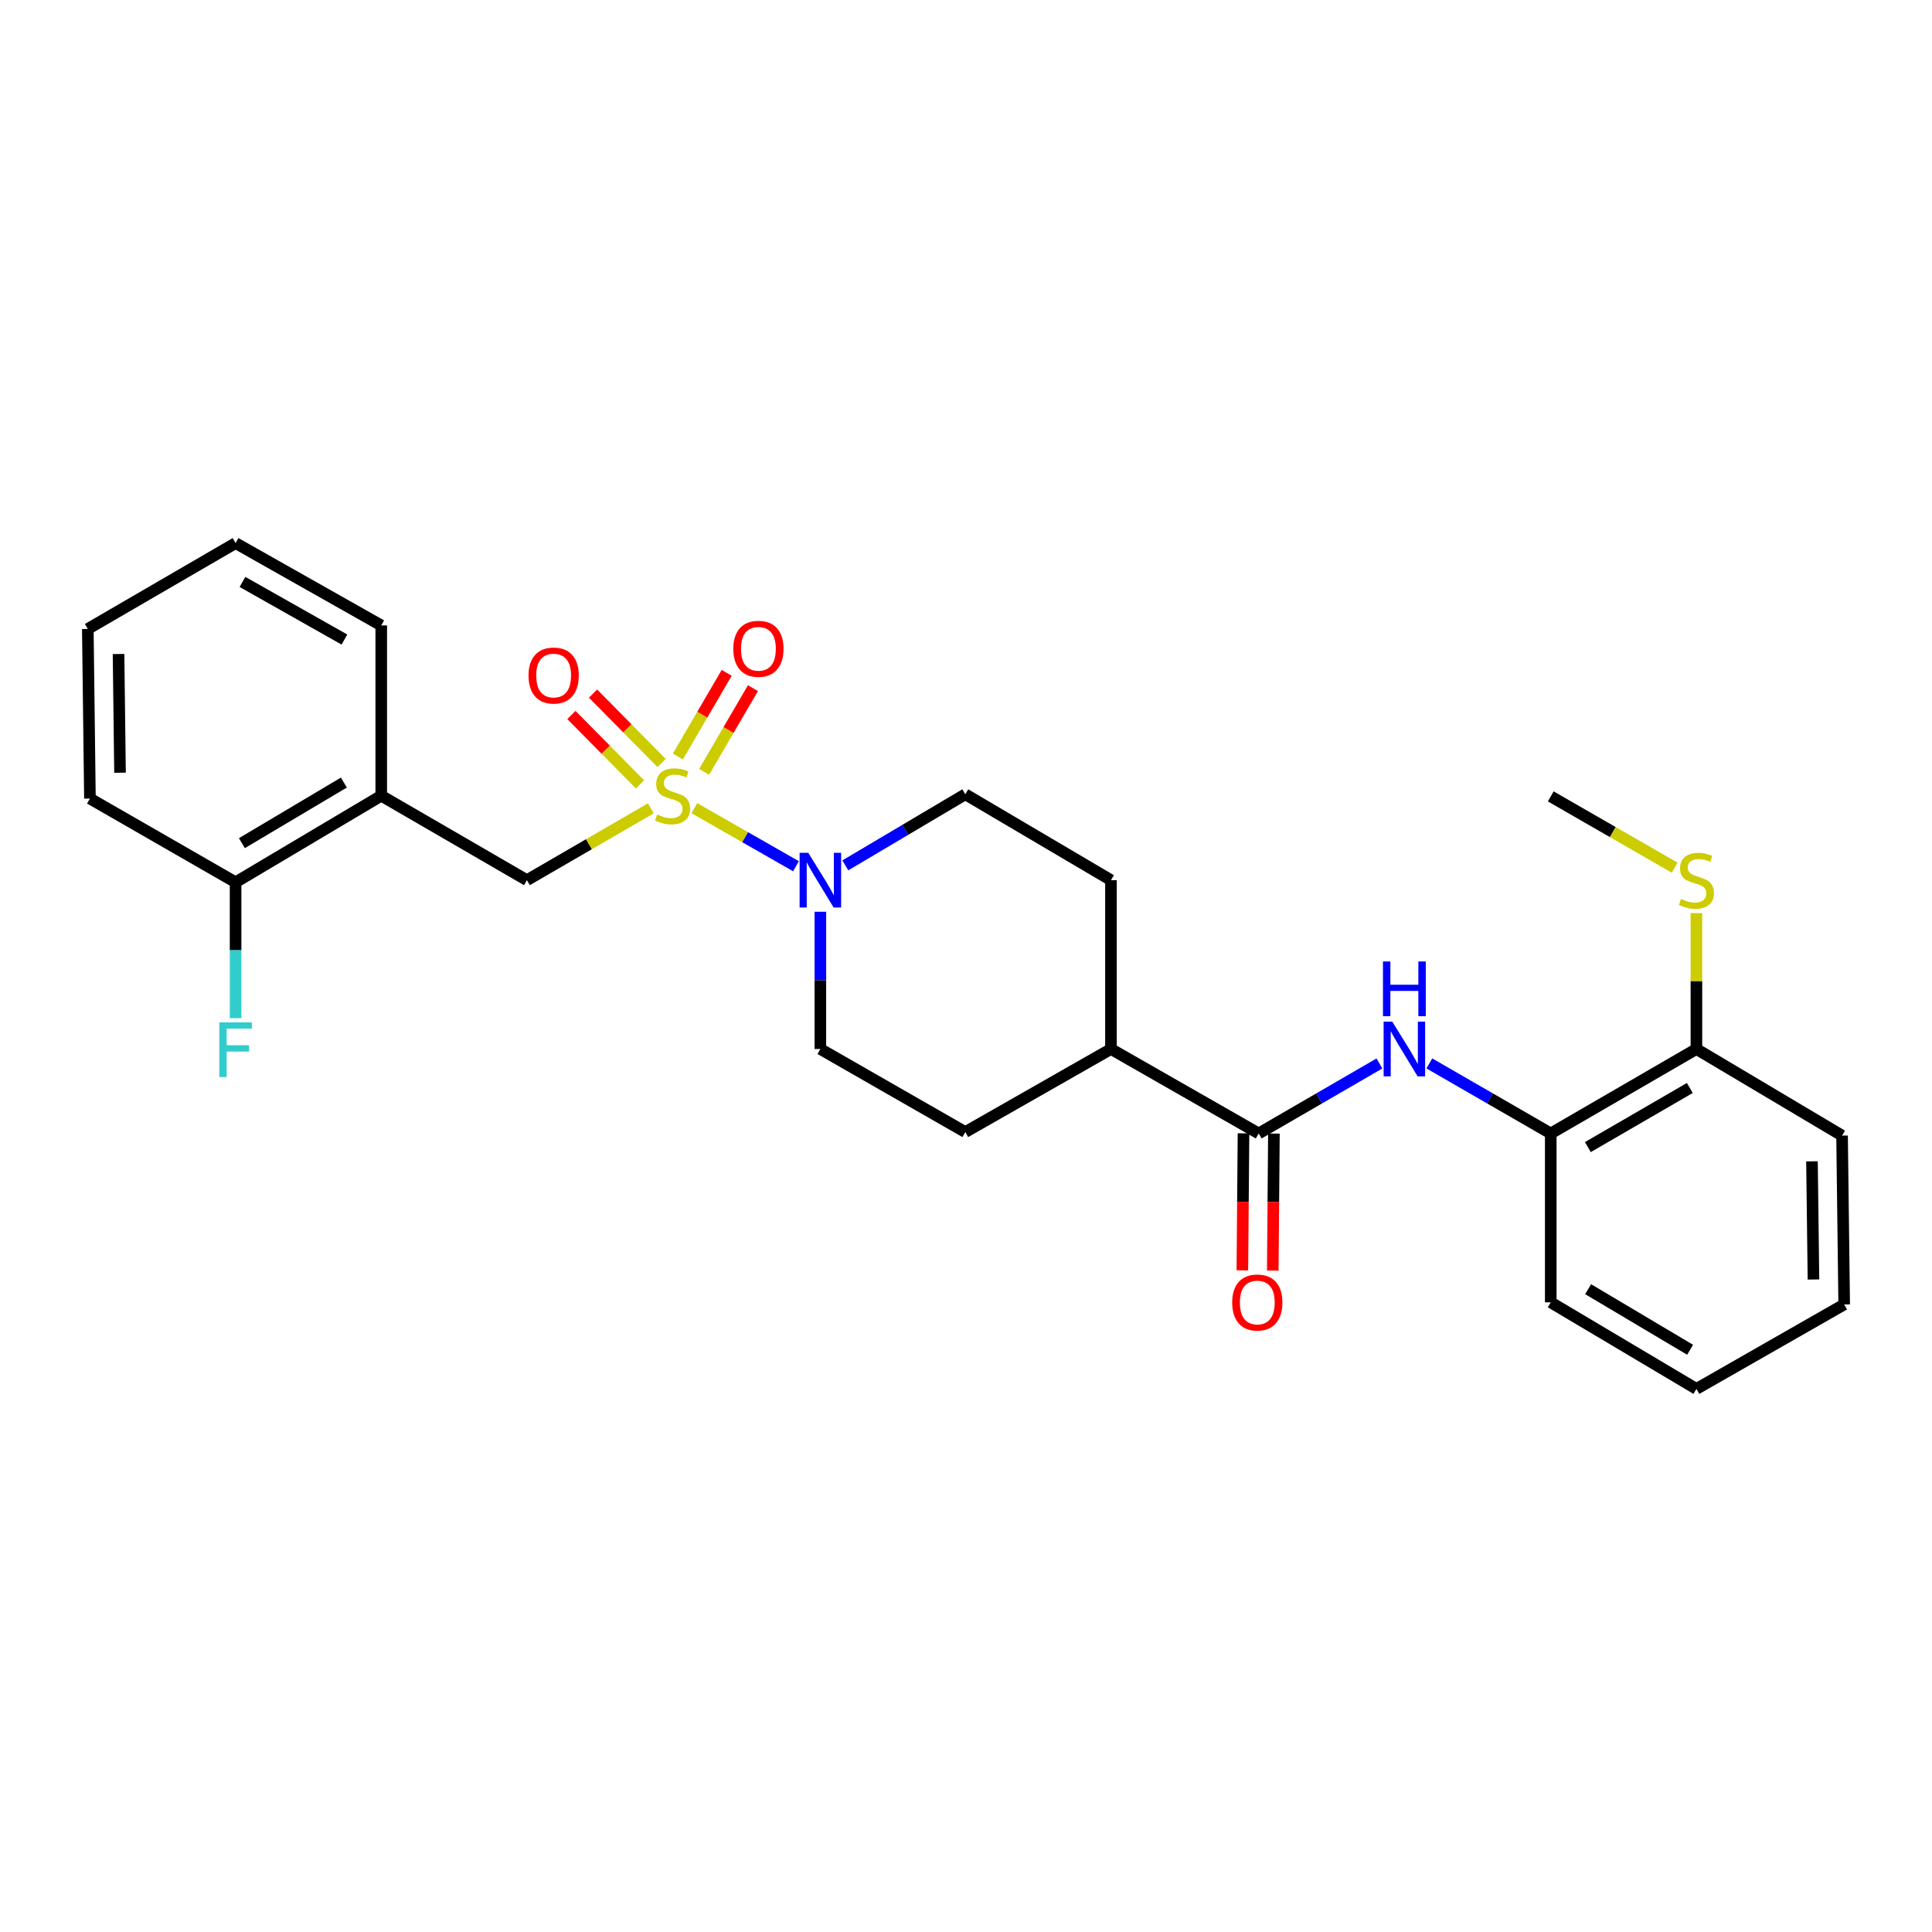 <?xml version='1.0' encoding='iso-8859-1'?>
<svg version='1.1' baseProfile='full'
              xmlns='http://www.w3.org/2000/svg'
                      xmlns:rdkit='http://www.rdkit.org/xml'
                      xmlns:xlink='http://www.w3.org/1999/xlink'
                  xml:space='preserve'
width='1000px' height='1000px' viewBox='0 0 1000 1000'>
<!-- END OF HEADER -->
<rect style='opacity:1.0;fill:#FFFFFF;stroke:none' width='1000' height='1000' x='0' y='0'> </rect>
<path class='bond-0' d='M 359.412,418.31 L 385.707,433.336' style='fill:none;fill-rule:evenodd;stroke:#CCCC00;stroke-width:6px;stroke-linecap:butt;stroke-linejoin:miter;stroke-opacity:1' />
<path class='bond-0' d='M 385.707,433.336 L 412.002,448.363' style='fill:none;fill-rule:evenodd;stroke:#0000FF;stroke-width:6px;stroke-linecap:butt;stroke-linejoin:miter;stroke-opacity:1' />
<path class='bond-2' d='M 336.87,418.39 L 304.801,436.981' style='fill:none;fill-rule:evenodd;stroke:#CCCC00;stroke-width:6px;stroke-linecap:butt;stroke-linejoin:miter;stroke-opacity:1' />
<path class='bond-2' d='M 304.801,436.981 L 272.732,455.573' style='fill:none;fill-rule:evenodd;stroke:#000000;stroke-width:6px;stroke-linecap:butt;stroke-linejoin:miter;stroke-opacity:1' />
<path class='bond-5' d='M 364.453,399.506 L 377.091,377.851' style='fill:none;fill-rule:evenodd;stroke:#CCCC00;stroke-width:6px;stroke-linecap:butt;stroke-linejoin:miter;stroke-opacity:1' />
<path class='bond-5' d='M 377.091,377.851 L 389.729,356.197' style='fill:none;fill-rule:evenodd;stroke:#FF0000;stroke-width:6px;stroke-linecap:butt;stroke-linejoin:miter;stroke-opacity:1' />
<path class='bond-5' d='M 350.859,391.573 L 363.497,369.918' style='fill:none;fill-rule:evenodd;stroke:#CCCC00;stroke-width:6px;stroke-linecap:butt;stroke-linejoin:miter;stroke-opacity:1' />
<path class='bond-5' d='M 363.497,369.918 L 376.135,348.264' style='fill:none;fill-rule:evenodd;stroke:#FF0000;stroke-width:6px;stroke-linecap:butt;stroke-linejoin:miter;stroke-opacity:1' />
<path class='bond-6' d='M 342.457,394.929 L 324.703,376.966' style='fill:none;fill-rule:evenodd;stroke:#CCCC00;stroke-width:6px;stroke-linecap:butt;stroke-linejoin:miter;stroke-opacity:1' />
<path class='bond-6' d='M 324.703,376.966 L 306.95,359.003' style='fill:none;fill-rule:evenodd;stroke:#FF0000;stroke-width:6px;stroke-linecap:butt;stroke-linejoin:miter;stroke-opacity:1' />
<path class='bond-6' d='M 331.263,405.992 L 313.509,388.029' style='fill:none;fill-rule:evenodd;stroke:#CCCC00;stroke-width:6px;stroke-linecap:butt;stroke-linejoin:miter;stroke-opacity:1' />
<path class='bond-6' d='M 313.509,388.029 L 295.756,370.067' style='fill:none;fill-rule:evenodd;stroke:#FF0000;stroke-width:6px;stroke-linecap:butt;stroke-linejoin:miter;stroke-opacity:1' />
<path class='bond-9' d='M 424.62,471.918 L 424.62,507.442' style='fill:none;fill-rule:evenodd;stroke:#0000FF;stroke-width:6px;stroke-linecap:butt;stroke-linejoin:miter;stroke-opacity:1' />
<path class='bond-9' d='M 424.62,507.442 L 424.62,542.967' style='fill:none;fill-rule:evenodd;stroke:#000000;stroke-width:6px;stroke-linecap:butt;stroke-linejoin:miter;stroke-opacity:1' />
<path class='bond-10' d='M 437.54,447.916 L 468.586,429.518' style='fill:none;fill-rule:evenodd;stroke:#0000FF;stroke-width:6px;stroke-linecap:butt;stroke-linejoin:miter;stroke-opacity:1' />
<path class='bond-10' d='M 468.586,429.518 L 499.633,411.119' style='fill:none;fill-rule:evenodd;stroke:#000000;stroke-width:6px;stroke-linecap:butt;stroke-linejoin:miter;stroke-opacity:1' />
<path class='bond-1' d='M 651.503,586.677 L 575.03,542.967' style='fill:none;fill-rule:evenodd;stroke:#000000;stroke-width:6px;stroke-linecap:butt;stroke-linejoin:miter;stroke-opacity:1' />
<path class='bond-3' d='M 651.503,586.677 L 682.743,568.567' style='fill:none;fill-rule:evenodd;stroke:#000000;stroke-width:6px;stroke-linecap:butt;stroke-linejoin:miter;stroke-opacity:1' />
<path class='bond-3' d='M 682.743,568.567 L 713.982,550.456' style='fill:none;fill-rule:evenodd;stroke:#0000FF;stroke-width:6px;stroke-linecap:butt;stroke-linejoin:miter;stroke-opacity:1' />
<path class='bond-11' d='M 643.634,586.612 L 643.34,622.065' style='fill:none;fill-rule:evenodd;stroke:#000000;stroke-width:6px;stroke-linecap:butt;stroke-linejoin:miter;stroke-opacity:1' />
<path class='bond-11' d='M 643.34,622.065 L 643.046,657.518' style='fill:none;fill-rule:evenodd;stroke:#FF0000;stroke-width:6px;stroke-linecap:butt;stroke-linejoin:miter;stroke-opacity:1' />
<path class='bond-11' d='M 659.373,586.742 L 659.078,622.196' style='fill:none;fill-rule:evenodd;stroke:#000000;stroke-width:6px;stroke-linecap:butt;stroke-linejoin:miter;stroke-opacity:1' />
<path class='bond-11' d='M 659.078,622.196 L 658.784,657.649' style='fill:none;fill-rule:evenodd;stroke:#FF0000;stroke-width:6px;stroke-linecap:butt;stroke-linejoin:miter;stroke-opacity:1' />
<path class='bond-4' d='M 272.732,455.573 L 197.334,411.863' style='fill:none;fill-rule:evenodd;stroke:#000000;stroke-width:6px;stroke-linecap:butt;stroke-linejoin:miter;stroke-opacity:1' />
<path class='bond-7' d='M 739.828,550.425 L 771.247,568.551' style='fill:none;fill-rule:evenodd;stroke:#0000FF;stroke-width:6px;stroke-linecap:butt;stroke-linejoin:miter;stroke-opacity:1' />
<path class='bond-7' d='M 771.247,568.551 L 802.666,586.677' style='fill:none;fill-rule:evenodd;stroke:#000000;stroke-width:6px;stroke-linecap:butt;stroke-linejoin:miter;stroke-opacity:1' />
<path class='bond-12' d='M 197.334,411.863 L 121.936,456.666' style='fill:none;fill-rule:evenodd;stroke:#000000;stroke-width:6px;stroke-linecap:butt;stroke-linejoin:miter;stroke-opacity:1' />
<path class='bond-12' d='M 177.984,405.053 L 125.206,436.415' style='fill:none;fill-rule:evenodd;stroke:#000000;stroke-width:6px;stroke-linecap:butt;stroke-linejoin:miter;stroke-opacity:1' />
<path class='bond-18' d='M 197.334,411.863 L 197.334,323.725' style='fill:none;fill-rule:evenodd;stroke:#000000;stroke-width:6px;stroke-linecap:butt;stroke-linejoin:miter;stroke-opacity:1' />
<path class='bond-13' d='M 802.666,586.677 L 878.064,542.967' style='fill:none;fill-rule:evenodd;stroke:#000000;stroke-width:6px;stroke-linecap:butt;stroke-linejoin:miter;stroke-opacity:1' />
<path class='bond-13' d='M 821.869,593.737 L 874.648,563.14' style='fill:none;fill-rule:evenodd;stroke:#000000;stroke-width:6px;stroke-linecap:butt;stroke-linejoin:miter;stroke-opacity:1' />
<path class='bond-19' d='M 802.666,586.677 L 802.666,674.089' style='fill:none;fill-rule:evenodd;stroke:#000000;stroke-width:6px;stroke-linecap:butt;stroke-linejoin:miter;stroke-opacity:1' />
<path class='bond-8' d='M 575.03,542.967 L 575.03,455.573' style='fill:none;fill-rule:evenodd;stroke:#000000;stroke-width:6px;stroke-linecap:butt;stroke-linejoin:miter;stroke-opacity:1' />
<path class='bond-27' d='M 575.03,542.967 L 499.633,585.951' style='fill:none;fill-rule:evenodd;stroke:#000000;stroke-width:6px;stroke-linecap:butt;stroke-linejoin:miter;stroke-opacity:1' />
<path class='bond-14' d='M 424.62,542.967 L 499.633,585.951' style='fill:none;fill-rule:evenodd;stroke:#000000;stroke-width:6px;stroke-linecap:butt;stroke-linejoin:miter;stroke-opacity:1' />
<path class='bond-15' d='M 499.633,411.119 L 575.03,455.573' style='fill:none;fill-rule:evenodd;stroke:#000000;stroke-width:6px;stroke-linecap:butt;stroke-linejoin:miter;stroke-opacity:1' />
<path class='bond-17' d='M 121.936,456.666 L 121.936,491.837' style='fill:none;fill-rule:evenodd;stroke:#000000;stroke-width:6px;stroke-linecap:butt;stroke-linejoin:miter;stroke-opacity:1' />
<path class='bond-17' d='M 121.936,491.837 L 121.936,527.007' style='fill:none;fill-rule:evenodd;stroke:#33CCCC;stroke-width:6px;stroke-linecap:butt;stroke-linejoin:miter;stroke-opacity:1' />
<path class='bond-20' d='M 121.936,456.666 L 46.547,413.323' style='fill:none;fill-rule:evenodd;stroke:#000000;stroke-width:6px;stroke-linecap:butt;stroke-linejoin:miter;stroke-opacity:1' />
<path class='bond-16' d='M 878.064,542.967 L 878.064,507.802' style='fill:none;fill-rule:evenodd;stroke:#000000;stroke-width:6px;stroke-linecap:butt;stroke-linejoin:miter;stroke-opacity:1' />
<path class='bond-16' d='M 878.064,507.802 L 878.064,472.638' style='fill:none;fill-rule:evenodd;stroke:#CCCC00;stroke-width:6px;stroke-linecap:butt;stroke-linejoin:miter;stroke-opacity:1' />
<path class='bond-21' d='M 878.064,542.967 L 953.452,587.788' style='fill:none;fill-rule:evenodd;stroke:#000000;stroke-width:6px;stroke-linecap:butt;stroke-linejoin:miter;stroke-opacity:1' />
<path class='bond-22' d='M 866.809,449.101 L 834.738,430.656' style='fill:none;fill-rule:evenodd;stroke:#CCCC00;stroke-width:6px;stroke-linecap:butt;stroke-linejoin:miter;stroke-opacity:1' />
<path class='bond-22' d='M 834.738,430.656 L 802.666,412.212' style='fill:none;fill-rule:evenodd;stroke:#000000;stroke-width:6px;stroke-linecap:butt;stroke-linejoin:miter;stroke-opacity:1' />
<path class='bond-23' d='M 197.334,323.725 L 121.936,281.108' style='fill:none;fill-rule:evenodd;stroke:#000000;stroke-width:6px;stroke-linecap:butt;stroke-linejoin:miter;stroke-opacity:1' />
<path class='bond-23' d='M 178.28,331.034 L 125.501,301.202' style='fill:none;fill-rule:evenodd;stroke:#000000;stroke-width:6px;stroke-linecap:butt;stroke-linejoin:miter;stroke-opacity:1' />
<path class='bond-24' d='M 802.666,674.089 L 878.064,718.892' style='fill:none;fill-rule:evenodd;stroke:#000000;stroke-width:6px;stroke-linecap:butt;stroke-linejoin:miter;stroke-opacity:1' />
<path class='bond-24' d='M 822.016,667.279 L 874.794,698.641' style='fill:none;fill-rule:evenodd;stroke:#000000;stroke-width:6px;stroke-linecap:butt;stroke-linejoin:miter;stroke-opacity:1' />
<path class='bond-28' d='M 46.547,413.323 L 45.455,325.544' style='fill:none;fill-rule:evenodd;stroke:#000000;stroke-width:6px;stroke-linecap:butt;stroke-linejoin:miter;stroke-opacity:1' />
<path class='bond-28' d='M 62.121,399.96 L 61.356,338.515' style='fill:none;fill-rule:evenodd;stroke:#000000;stroke-width:6px;stroke-linecap:butt;stroke-linejoin:miter;stroke-opacity:1' />
<path class='bond-29' d='M 953.452,587.788 L 954.545,675.182' style='fill:none;fill-rule:evenodd;stroke:#000000;stroke-width:6px;stroke-linecap:butt;stroke-linejoin:miter;stroke-opacity:1' />
<path class='bond-29' d='M 937.879,601.093 L 938.644,662.269' style='fill:none;fill-rule:evenodd;stroke:#000000;stroke-width:6px;stroke-linecap:butt;stroke-linejoin:miter;stroke-opacity:1' />
<path class='bond-25' d='M 121.936,281.108 L 45.455,325.544' style='fill:none;fill-rule:evenodd;stroke:#000000;stroke-width:6px;stroke-linecap:butt;stroke-linejoin:miter;stroke-opacity:1' />
<path class='bond-26' d='M 878.064,718.892 L 954.545,675.182' style='fill:none;fill-rule:evenodd;stroke:#000000;stroke-width:6px;stroke-linecap:butt;stroke-linejoin:miter;stroke-opacity:1' />
<path  class='atom-0' d='M 340.129 421.583
Q 340.449 421.703, 341.769 422.263
Q 343.089 422.823, 344.529 423.183
Q 346.009 423.503, 347.449 423.503
Q 350.129 423.503, 351.689 422.223
Q 353.249 420.903, 353.249 418.623
Q 353.249 417.063, 352.449 416.103
Q 351.689 415.143, 350.489 414.623
Q 349.289 414.103, 347.289 413.503
Q 344.769 412.743, 343.249 412.023
Q 341.769 411.303, 340.689 409.783
Q 339.649 408.263, 339.649 405.703
Q 339.649 402.143, 342.049 399.943
Q 344.489 397.743, 349.289 397.743
Q 352.569 397.743, 356.289 399.303
L 355.369 402.383
Q 351.969 400.983, 349.409 400.983
Q 346.649 400.983, 345.129 402.143
Q 343.609 403.263, 343.649 405.223
Q 343.649 406.743, 344.409 407.663
Q 345.209 408.583, 346.329 409.103
Q 347.489 409.623, 349.409 410.223
Q 351.969 411.023, 353.489 411.823
Q 355.009 412.623, 356.089 414.263
Q 357.209 415.863, 357.209 418.623
Q 357.209 422.543, 354.569 424.663
Q 351.969 426.743, 347.609 426.743
Q 345.089 426.743, 343.169 426.183
Q 341.289 425.663, 339.049 424.743
L 340.129 421.583
' fill='#CCCC00'/>
<path  class='atom-1' d='M 418.36 441.413
L 427.64 456.413
Q 428.56 457.893, 430.04 460.573
Q 431.52 463.253, 431.6 463.413
L 431.6 441.413
L 435.36 441.413
L 435.36 469.733
L 431.48 469.733
L 421.52 453.333
Q 420.36 451.413, 419.12 449.213
Q 417.92 447.013, 417.56 446.333
L 417.56 469.733
L 413.88 469.733
L 413.88 441.413
L 418.36 441.413
' fill='#0000FF'/>
<path  class='atom-4' d='M 720.641 528.807
L 729.921 543.807
Q 730.841 545.287, 732.321 547.967
Q 733.801 550.647, 733.881 550.807
L 733.881 528.807
L 737.641 528.807
L 737.641 557.127
L 733.761 557.127
L 723.801 540.727
Q 722.641 538.807, 721.401 536.607
Q 720.201 534.407, 719.841 533.727
L 719.841 557.127
L 716.161 557.127
L 716.161 528.807
L 720.641 528.807
' fill='#0000FF'/>
<path  class='atom-4' d='M 715.821 497.655
L 719.661 497.655
L 719.661 509.695
L 734.141 509.695
L 734.141 497.655
L 737.981 497.655
L 737.981 525.975
L 734.141 525.975
L 734.141 512.895
L 719.661 512.895
L 719.661 525.975
L 715.821 525.975
L 715.821 497.655
' fill='#0000FF'/>
<path  class='atom-6' d='M 379.556 335.819
Q 379.556 329.019, 382.916 325.219
Q 386.276 321.419, 392.556 321.419
Q 398.836 321.419, 402.196 325.219
Q 405.556 329.019, 405.556 335.819
Q 405.556 342.699, 402.156 346.619
Q 398.756 350.499, 392.556 350.499
Q 386.316 350.499, 382.916 346.619
Q 379.556 342.739, 379.556 335.819
M 392.556 347.299
Q 396.876 347.299, 399.196 344.419
Q 401.556 341.499, 401.556 335.819
Q 401.556 330.259, 399.196 327.459
Q 396.876 324.619, 392.556 324.619
Q 388.236 324.619, 385.876 327.419
Q 383.556 330.219, 383.556 335.819
Q 383.556 341.539, 385.876 344.419
Q 388.236 347.299, 392.556 347.299
' fill='#FF0000'/>
<path  class='atom-7' d='M 273.564 349.652
Q 273.564 342.852, 276.924 339.052
Q 280.284 335.252, 286.564 335.252
Q 292.844 335.252, 296.204 339.052
Q 299.564 342.852, 299.564 349.652
Q 299.564 356.532, 296.164 360.452
Q 292.764 364.332, 286.564 364.332
Q 280.324 364.332, 276.924 360.452
Q 273.564 356.572, 273.564 349.652
M 286.564 361.132
Q 290.884 361.132, 293.204 358.252
Q 295.564 355.332, 295.564 349.652
Q 295.564 344.092, 293.204 341.292
Q 290.884 338.452, 286.564 338.452
Q 282.244 338.452, 279.884 341.252
Q 277.564 344.052, 277.564 349.652
Q 277.564 355.372, 279.884 358.252
Q 282.244 361.132, 286.564 361.132
' fill='#FF0000'/>
<path  class='atom-12' d='M 637.778 674.169
Q 637.778 667.369, 641.138 663.569
Q 644.498 659.769, 650.778 659.769
Q 657.058 659.769, 660.418 663.569
Q 663.778 667.369, 663.778 674.169
Q 663.778 681.049, 660.378 684.969
Q 656.978 688.849, 650.778 688.849
Q 644.538 688.849, 641.138 684.969
Q 637.778 681.089, 637.778 674.169
M 650.778 685.649
Q 655.098 685.649, 657.418 682.769
Q 659.778 679.849, 659.778 674.169
Q 659.778 668.609, 657.418 665.809
Q 655.098 662.969, 650.778 662.969
Q 646.458 662.969, 644.098 665.769
Q 641.778 668.569, 641.778 674.169
Q 641.778 679.889, 644.098 682.769
Q 646.458 685.649, 650.778 685.649
' fill='#FF0000'/>
<path  class='atom-17' d='M 870.064 465.293
Q 870.384 465.413, 871.704 465.973
Q 873.024 466.533, 874.464 466.893
Q 875.944 467.213, 877.384 467.213
Q 880.064 467.213, 881.624 465.933
Q 883.184 464.613, 883.184 462.333
Q 883.184 460.773, 882.384 459.813
Q 881.624 458.853, 880.424 458.333
Q 879.224 457.813, 877.224 457.213
Q 874.704 456.453, 873.184 455.733
Q 871.704 455.013, 870.624 453.493
Q 869.584 451.973, 869.584 449.413
Q 869.584 445.853, 871.984 443.653
Q 874.424 441.453, 879.224 441.453
Q 882.504 441.453, 886.224 443.013
L 885.304 446.093
Q 881.904 444.693, 879.344 444.693
Q 876.584 444.693, 875.064 445.853
Q 873.544 446.973, 873.584 448.933
Q 873.584 450.453, 874.344 451.373
Q 875.144 452.293, 876.264 452.813
Q 877.424 453.333, 879.344 453.933
Q 881.904 454.733, 883.424 455.533
Q 884.944 456.333, 886.024 457.973
Q 887.144 459.573, 887.144 462.333
Q 887.144 466.253, 884.504 468.373
Q 881.904 470.453, 877.544 470.453
Q 875.024 470.453, 873.104 469.893
Q 871.224 469.373, 868.984 468.453
L 870.064 465.293
' fill='#CCCC00'/>
<path  class='atom-18' d='M 113.516 529.174
L 130.356 529.174
L 130.356 532.414
L 117.316 532.414
L 117.316 541.014
L 128.916 541.014
L 128.916 544.294
L 117.316 544.294
L 117.316 557.494
L 113.516 557.494
L 113.516 529.174
' fill='#33CCCC'/>
</svg>
